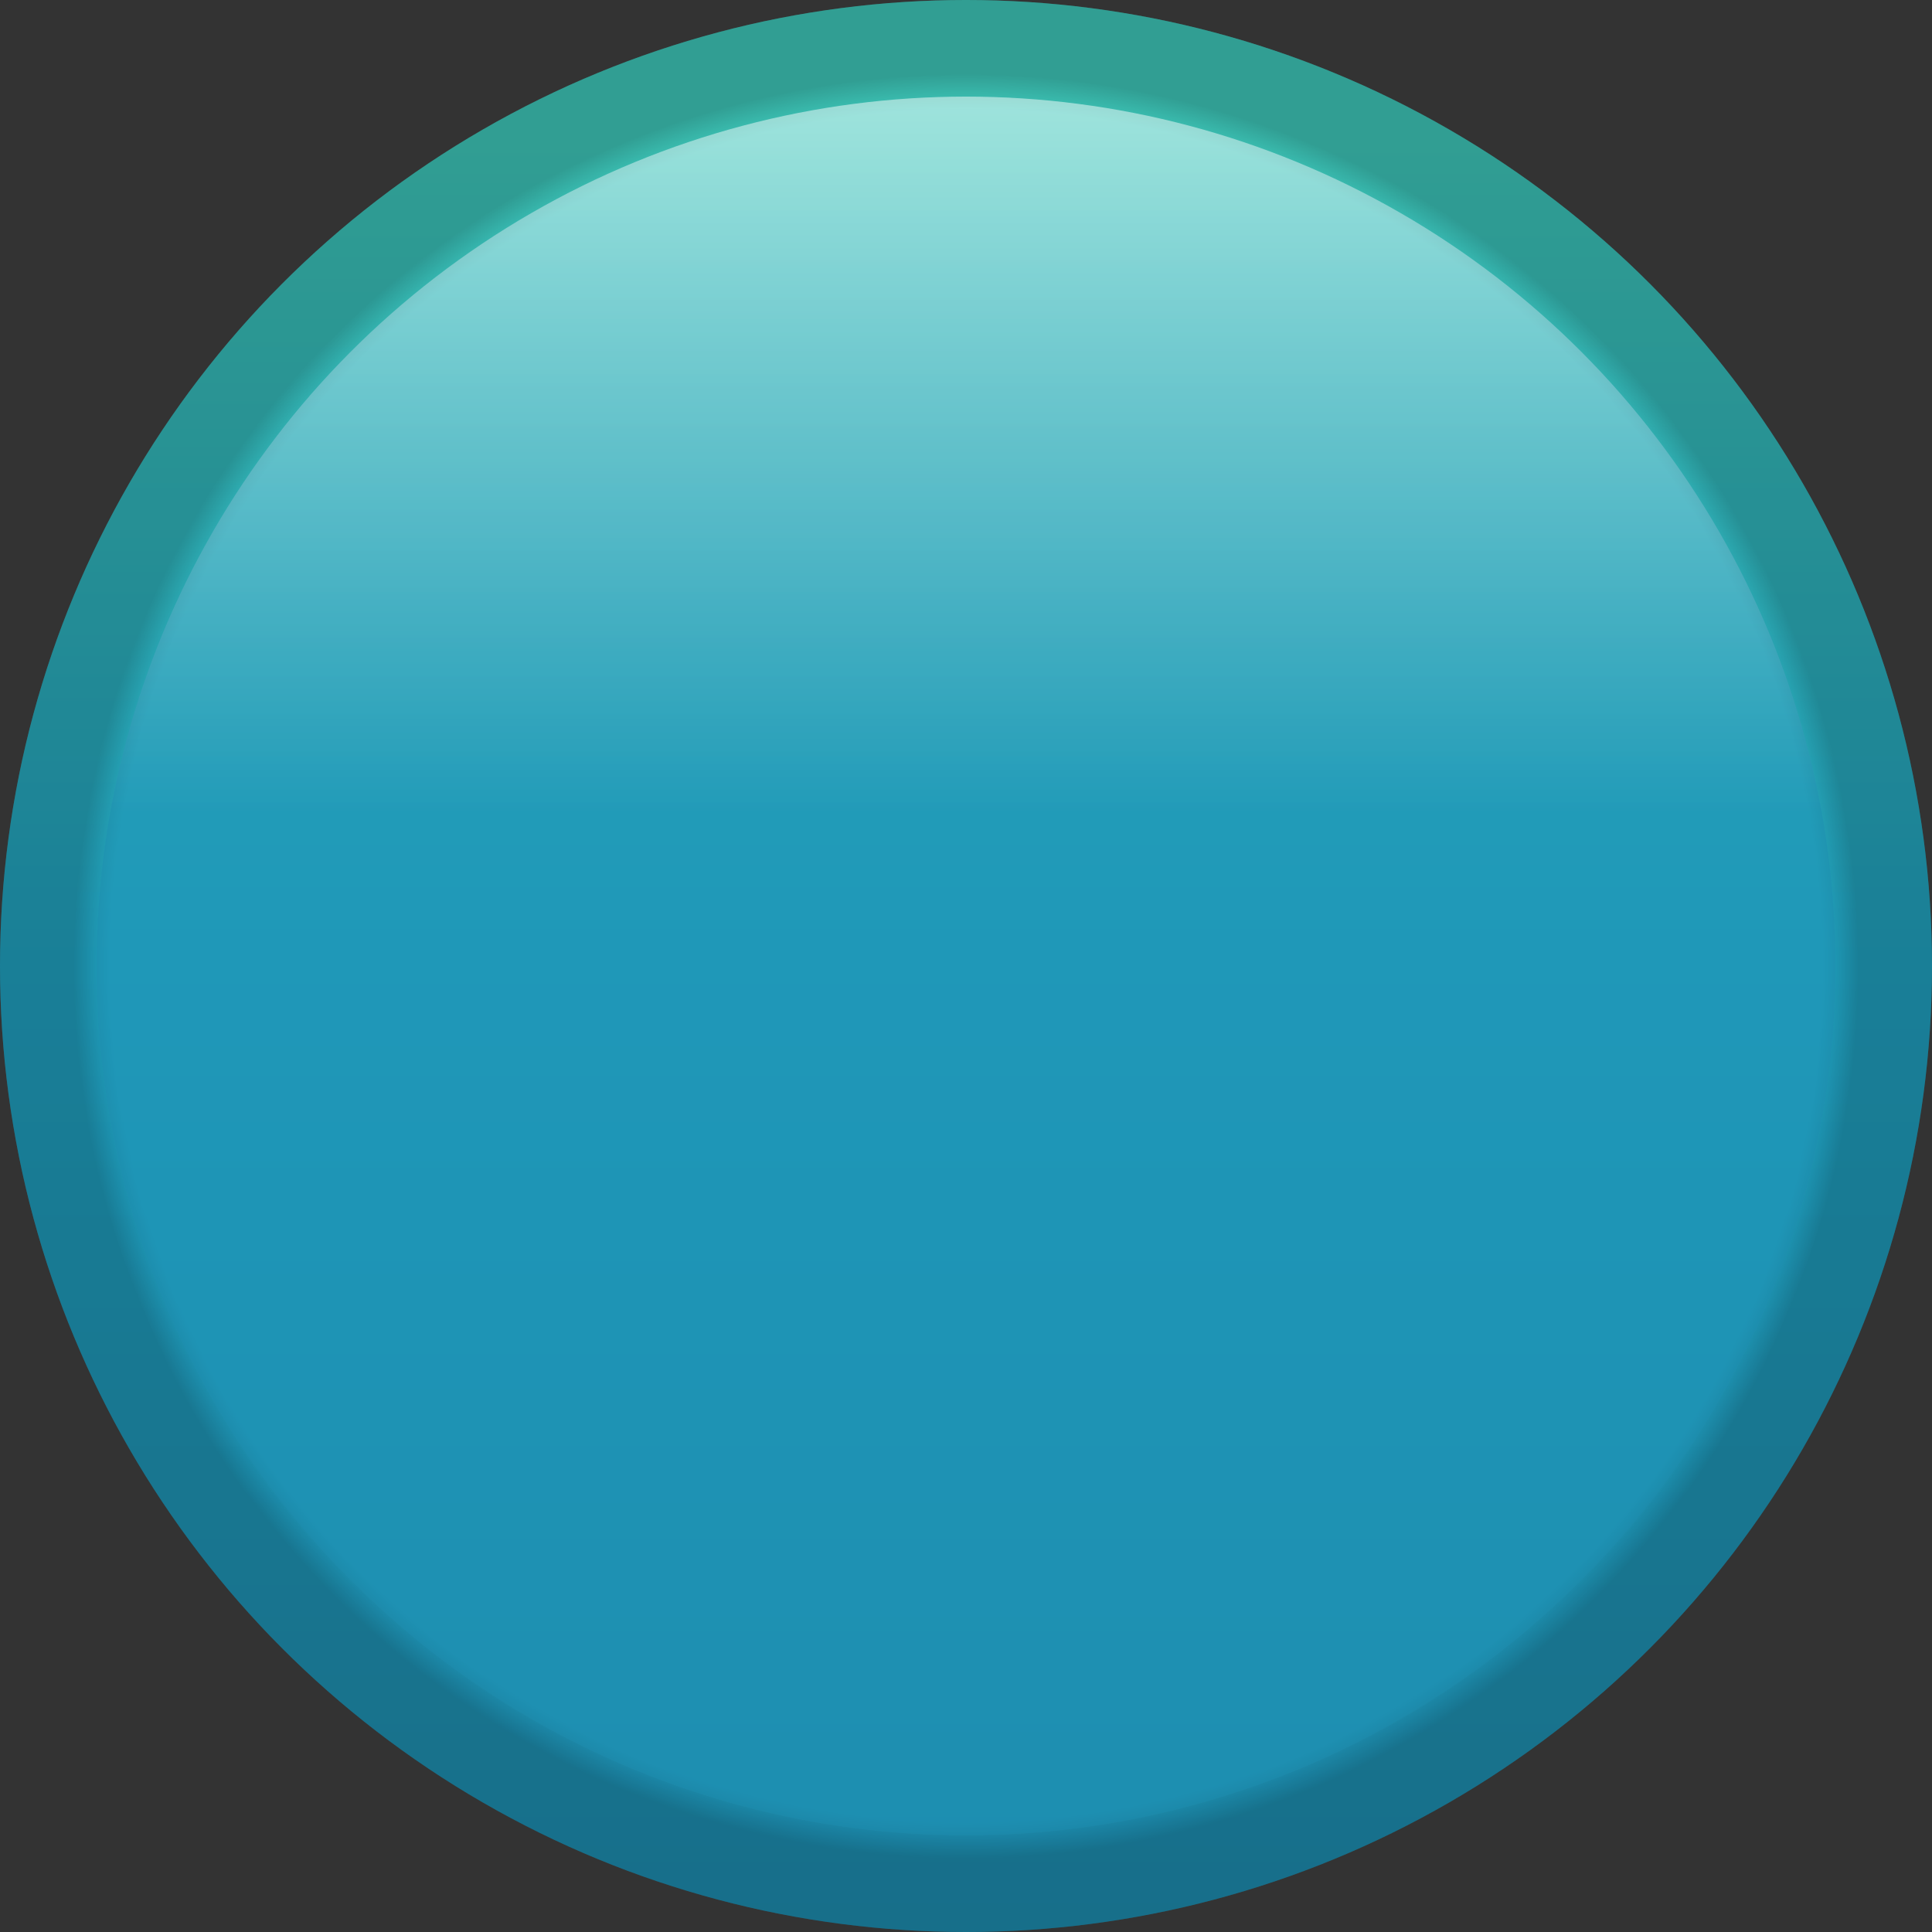 <svg width="100" height="100" viewBox="0 0 100 100" fill="none" xmlns="http://www.w3.org/2000/svg">
<rect x="0" y="0" width="100" height="100" fill="#333333" stroke="none"/>
<circle cx="50" cy="50" r="50" fill="url(#paint0_linear_22304_13440)"/>
<circle cx="50" cy="50" r="35" stroke="url(#paint1_radial_22304_13440)" stroke-opacity="0.5" stroke-width="30"/>
<circle cx="50" cy="50" r="45" fill="url(#paint2_linear_22304_13440)" fill-opacity="0.5"/>
<defs>
<linearGradient id="paint0_linear_22304_13440" x1="50" y1="7.372" x2="50" y2="100" gradientUnits="userSpaceOnUse">
<stop stop-color="#3EC9BB"/>
<stop offset="0.457" stop-color="#20A2C1"/>
<stop offset="1" stop-color="#1D8DB0"/>
</linearGradient>
<radialGradient id="paint1_radial_22304_13440" cx="0" cy="0" r="1" gradientUnits="userSpaceOnUse" gradientTransform="translate(50 50) rotate(-115.805) scale(50.54)">
<stop offset="0.885" stop-opacity="0"/>
<stop offset="0.922" stop-opacity="0.43"/>
</radialGradient>
<linearGradient id="paint2_linear_22304_13440" x1="50" y1="5" x2="50" y2="42.174" gradientUnits="userSpaceOnUse">
<stop stop-color="white"/>
<stop offset="0" stop-color="white"/>
<stop offset="1" stop-color="#1D8DB0"/>
</linearGradient>
</defs>
</svg>
